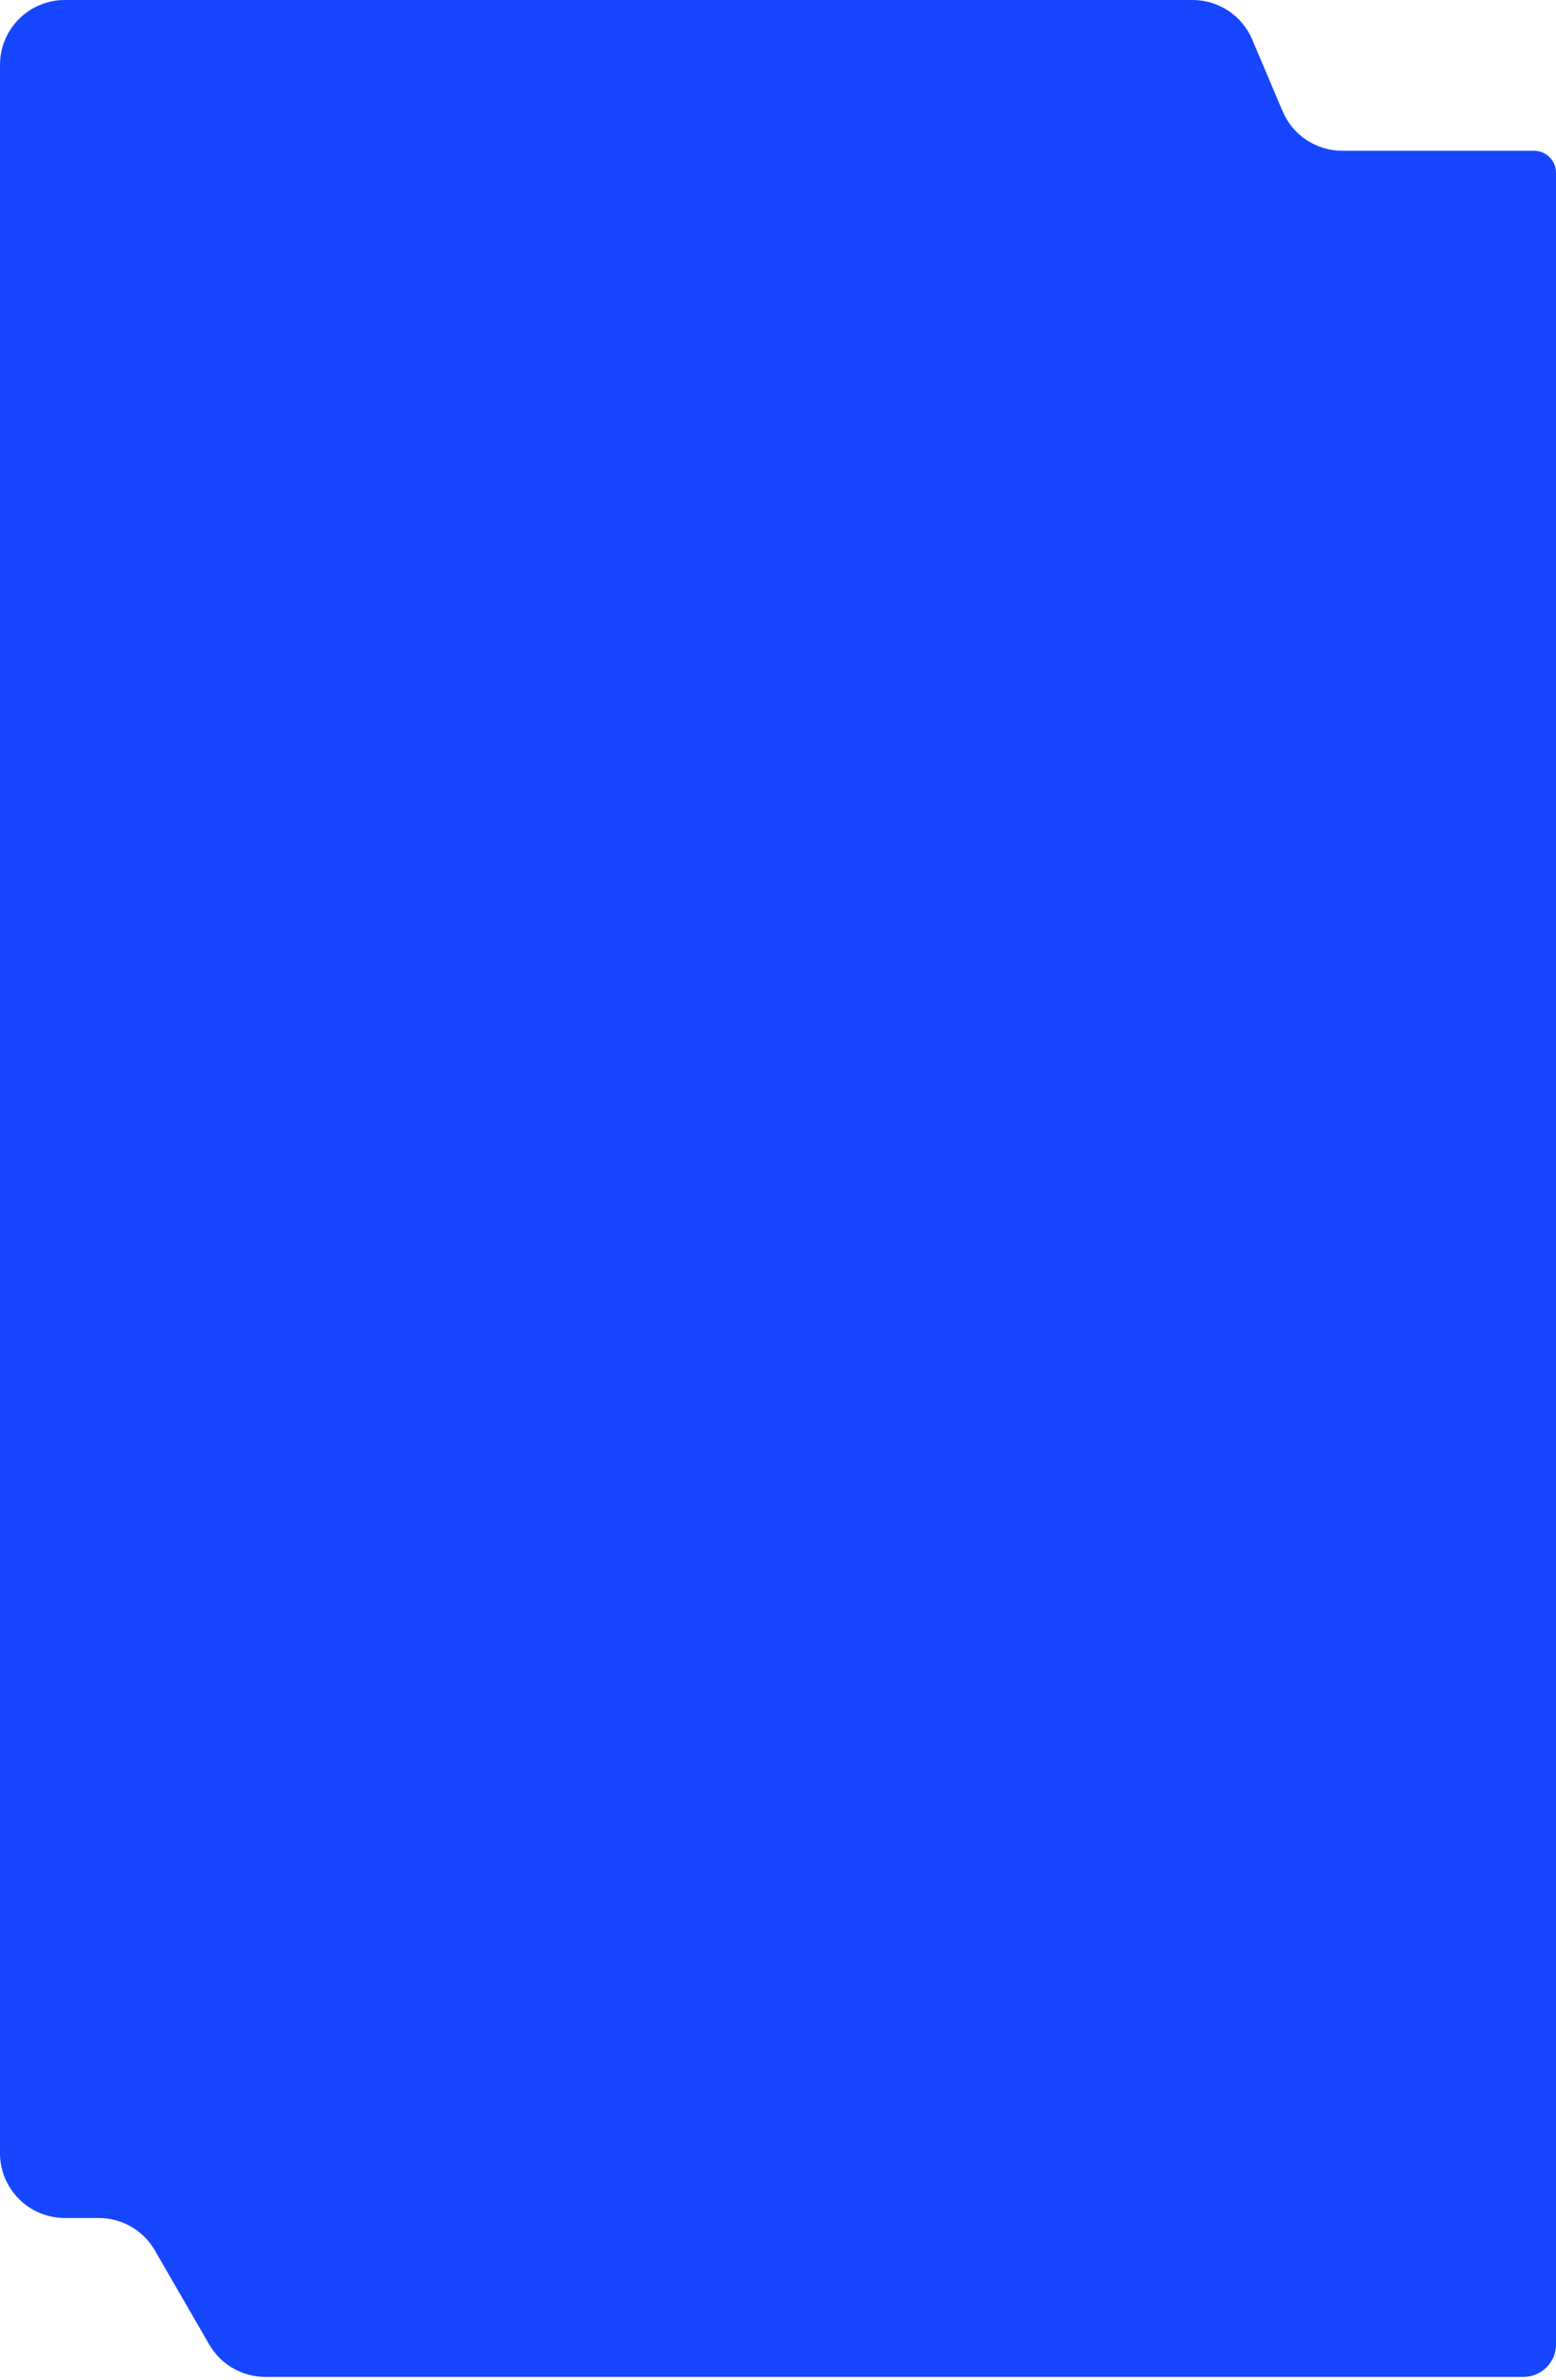 <?xml version="1.0" encoding="UTF-8"?> <svg xmlns="http://www.w3.org/2000/svg" width="480" height="734" viewBox="0 0 480 734" fill="none"> <path d="M223.256 733.052H113.051H81.851C74.707 733.052 68.106 729.242 64.533 723.056L47.774 694.047C44.201 687.861 37.6 684.052 30.456 684.052H20C8.954 684.052 0 675.097 0 664.052V618V246.5V20C0 8.954 8.954 0 20 0H367.878C375.91 0 383.163 4.805 386.295 12.201L395.654 34.299C398.786 41.695 406.038 46.5 414.07 46.5H473.231C476.969 46.5 480 49.531 480 53.269V60.75V110V246.5V723.052C480 728.574 475.523 733.052 470 733.052H434.948H223.256Z" fill="#1646FF"></path> </svg> 